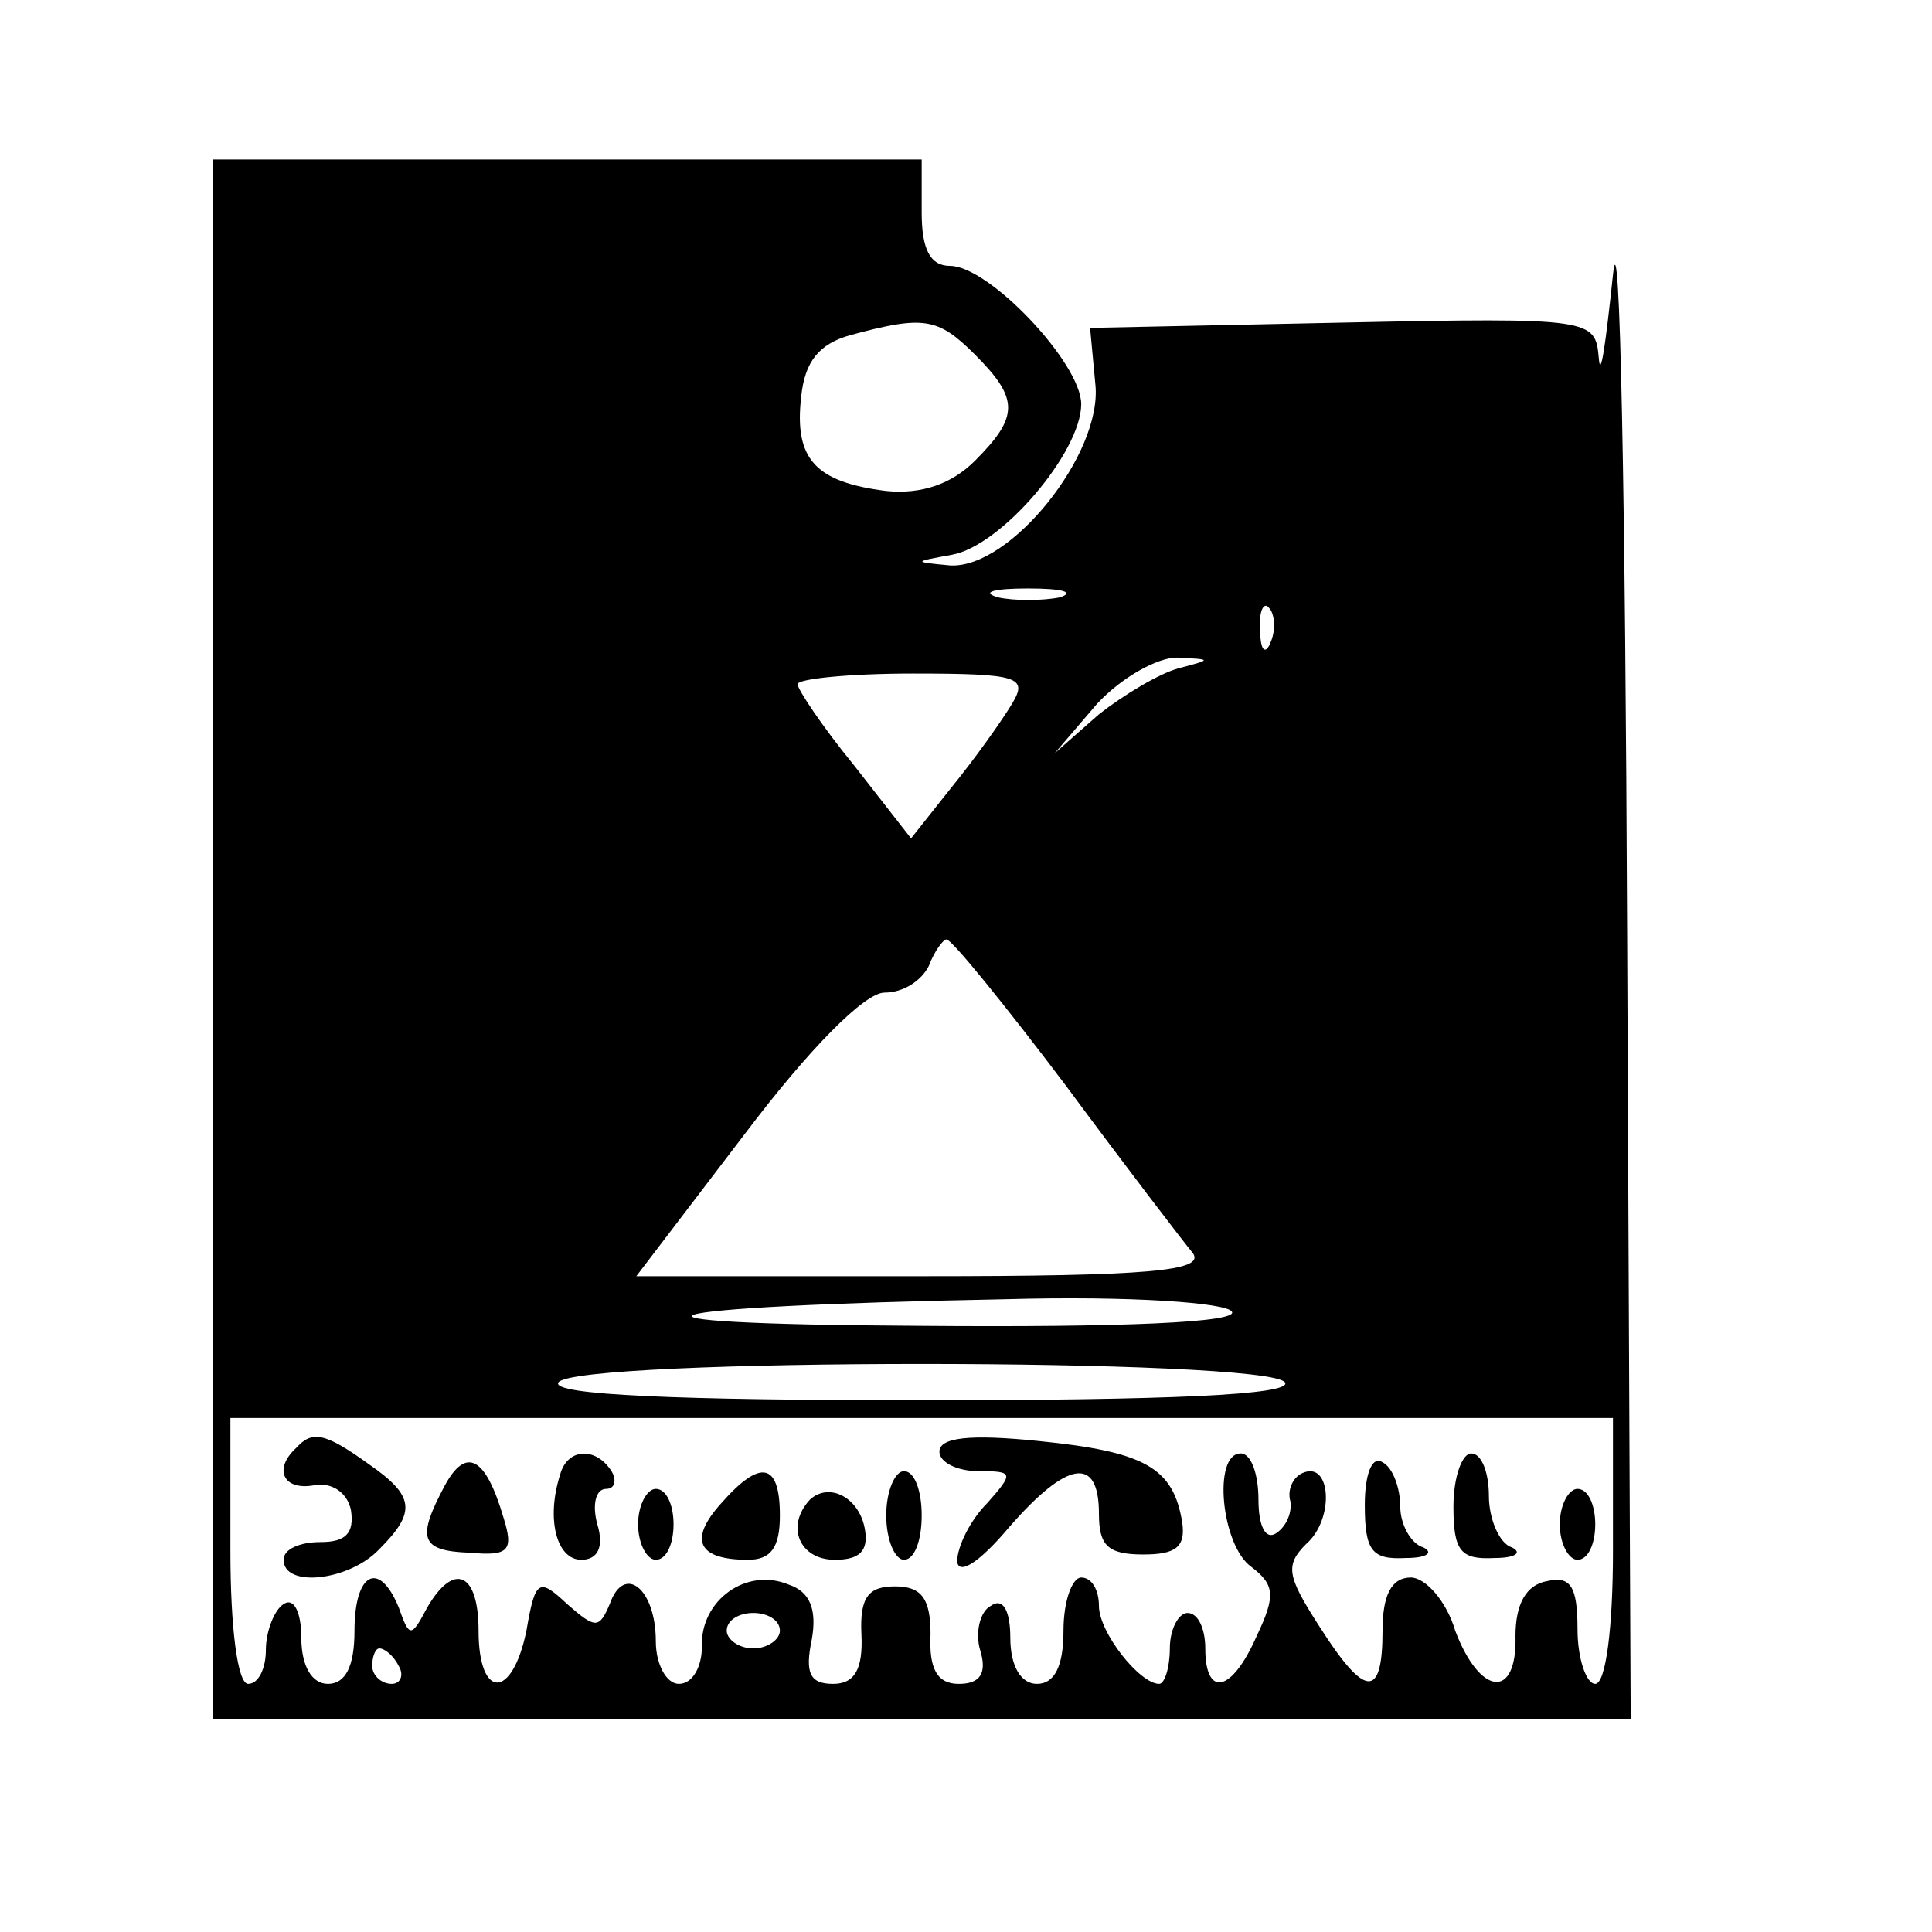 <?xml version="1.0" standalone="no"?>
<!DOCTYPE svg PUBLIC "-//W3C//DTD SVG 20010904//EN"
 "http://www.w3.org/TR/2001/REC-SVG-20010904/DTD/svg10.dtd">
<svg version="1.0" xmlns="http://www.w3.org/2000/svg"
 width="109pt" height="109pt" viewBox="0 0 109 109"
 preserveAspectRatio="xMidYMid meet">
<g transform="translate(0,109) scale(0.1,-0.1)"
fill="#000000" stroke="none">
<path d="M120 560 l0 -440 400 0 400 0 -2 443 c-1 243 -4 411 -8 372 -4 -38
-7 -60 -8 -47 -2 22 -3 23 -144 20 l-143 -3 3 -32 c4 -39 -48 -104 -82 -102
-21 2 -21 2 1 6 28 5 73 58 73 85 0 23 -52 78 -74 78 -11 0 -16 9 -16 30 l0
30 -200 0 -200 0 0 -440z m430 330 c25 -25 25 -35 0 -60 -13 -13 -30 -19 -50
-17 -40 5 -52 18 -48 53 2 20 10 30 28 35 41 11 49 10 70 -11z m48 -137 c-10
-2 -26 -2 -35 0 -10 3 -2 5 17 5 19 0 27 -2 18 -5z m119 -25 c-3 -8 -6 -5 -6
6 -1 11 2 17 5 13 3 -3 4 -12 1 -19z m-52 -15 c-11 -3 -31 -15 -45 -26 l-25
-22 24 28 c14 15 34 26 45 26 20 -1 20 -1 1 -6z m-94 -20 c-6 -10 -21 -31 -34
-47 l-23 -29 -32 41 c-18 22 -32 43 -32 46 0 3 29 6 65 6 60 0 65 -2 56 -17z
m30 -215 c34 -46 67 -89 72 -95 7 -10 -24 -13 -152 -13 l-162 0 61 80 c37 49
68 80 79 80 11 0 21 7 25 15 3 8 8 15 10 15 3 0 33 -37 67 -82z m94 -128 c4
-6 -60 -9 -177 -8 -192 1 -161 11 49 15 71 2 125 -2 128 -7z m30 -40 c4 -7
-67 -10 -205 -10 -138 0 -209 3 -205 10 8 14 402 14 410 0z m185 -95 c0 -43
-4 -75 -10 -75 -5 0 -10 14 -10 31 0 24 -4 30 -17 27 -12 -2 -18 -13 -18 -31
1 -36 -20 -34 -34 3 -5 17 -17 30 -25 30 -11 0 -16 -10 -16 -30 0 -39 -10 -38
-36 3 -18 28 -19 34 -7 46 16 14 14 47 -2 40 -5 -2 -9 -9 -7 -16 1 -6 -2 -14
-8 -18 -6 -4 -10 4 -10 19 0 14 -4 26 -10 26 -16 0 -11 -52 6 -64 13 -10 14
-16 3 -39 -14 -32 -29 -35 -29 -7 0 11 -4 20 -10 20 -5 0 -10 -9 -10 -20 0
-11 -3 -20 -6 -20 -11 0 -34 29 -34 44 0 9 -4 16 -10 16 -5 0 -10 -13 -10 -30
0 -20 -5 -30 -15 -30 -9 0 -15 10 -15 26 0 15 -4 23 -11 18 -6 -3 -9 -15 -6
-25 4 -13 0 -19 -12 -19 -12 0 -17 8 -16 28 0 20 -5 27 -20 27 -15 0 -20 -6
-19 -27 1 -20 -4 -28 -16 -28 -13 0 -16 6 -12 25 3 17 -1 27 -13 31 -24 10
-50 -9 -49 -35 0 -11 -5 -21 -13 -21 -7 0 -13 11 -13 24 0 30 -18 44 -26 21
-6 -14 -8 -14 -24 0 -16 15 -18 14 -23 -15 -8 -39 -27 -39 -27 0 0 33 -14 39
-29 13 -9 -17 -10 -17 -16 0 -11 27 -25 20 -25 -13 0 -20 -5 -30 -15 -30 -9 0
-15 10 -15 26 0 14 -4 23 -10 19 -5 -3 -10 -15 -10 -26 0 -10 -4 -19 -10 -19
-6 0 -10 32 -10 75 l0 75 390 0 390 0 0 -75z m-470 -45 c0 -5 -7 -10 -15 -10
-8 0 -15 5 -15 10 0 6 7 10 15 10 8 0 15 -4 15 -10z m-215 -20 c3 -5 1 -10 -4
-10 -6 0 -11 5 -11 10 0 6 2 10 4 10 3 0 8 -4 11 -10z"/>
<path d="M167 273 c-13 -12 -7 -24 10 -21 10 2 19 -4 21 -14 2 -13 -3 -18 -17
-18 -12 0 -21 -4 -21 -10 0 -16 37 -12 54 6 21 21 20 30 -6 48 -25 18 -32 19
-41 9z"/>
<path d="M530 271 c0 -6 10 -11 22 -11 20 0 20 -1 5 -18 -10 -10 -17 -25 -17
-33 1 -8 13 0 29 19 33 38 51 41 51 8 0 -18 5 -23 25 -23 18 0 24 4 22 18 -5
31 -21 40 -81 46 -39 4 -56 2 -56 -6z"/>
<path d="M251 252 c-16 -30 -14 -37 14 -38 22 -2 25 1 19 20 -10 34 -21 40
-33 18z"/>
<path d="M316 258 c-8 -25 -2 -48 12 -48 9 0 13 7 9 20 -3 11 -1 20 5 20 5 0
6 5 3 10 -9 14 -25 13 -29 -2z"/>
<path d="M770 241 c0 -26 4 -31 23 -30 12 0 16 3 10 6 -7 2 -13 13 -13 23 0
10 -4 22 -10 25 -6 4 -10 -7 -10 -24z"/>
<path d="M820 240 c0 -25 4 -30 23 -29 12 0 16 3 10 6 -7 2 -13 16 -13 29 0
13 -4 24 -10 24 -5 0 -10 -13 -10 -30z"/>
<path d="M407 242 c-19 -21 -13 -32 15 -32 13 0 18 7 18 25 0 30 -11 32 -33 7z"/>
<path d="M500 235 c0 -14 5 -25 10 -25 6 0 10 11 10 25 0 14 -4 25 -10 25 -5
0 -10 -11 -10 -25z"/>
<path d="M360 230 c0 -11 5 -20 10 -20 6 0 10 9 10 20 0 11 -4 20 -10 20 -5 0
-10 -9 -10 -20z"/>
<path d="M457 244 c-14 -15 -6 -34 14 -34 14 0 19 5 17 17 -3 18 -20 27 -31
17z"/>
<path d="M880 230 c0 -11 5 -20 10 -20 6 0 10 9 10 20 0 11 -4 20 -10 20 -5 0
-10 -9 -10 -20z"/>
</g>
</svg>
